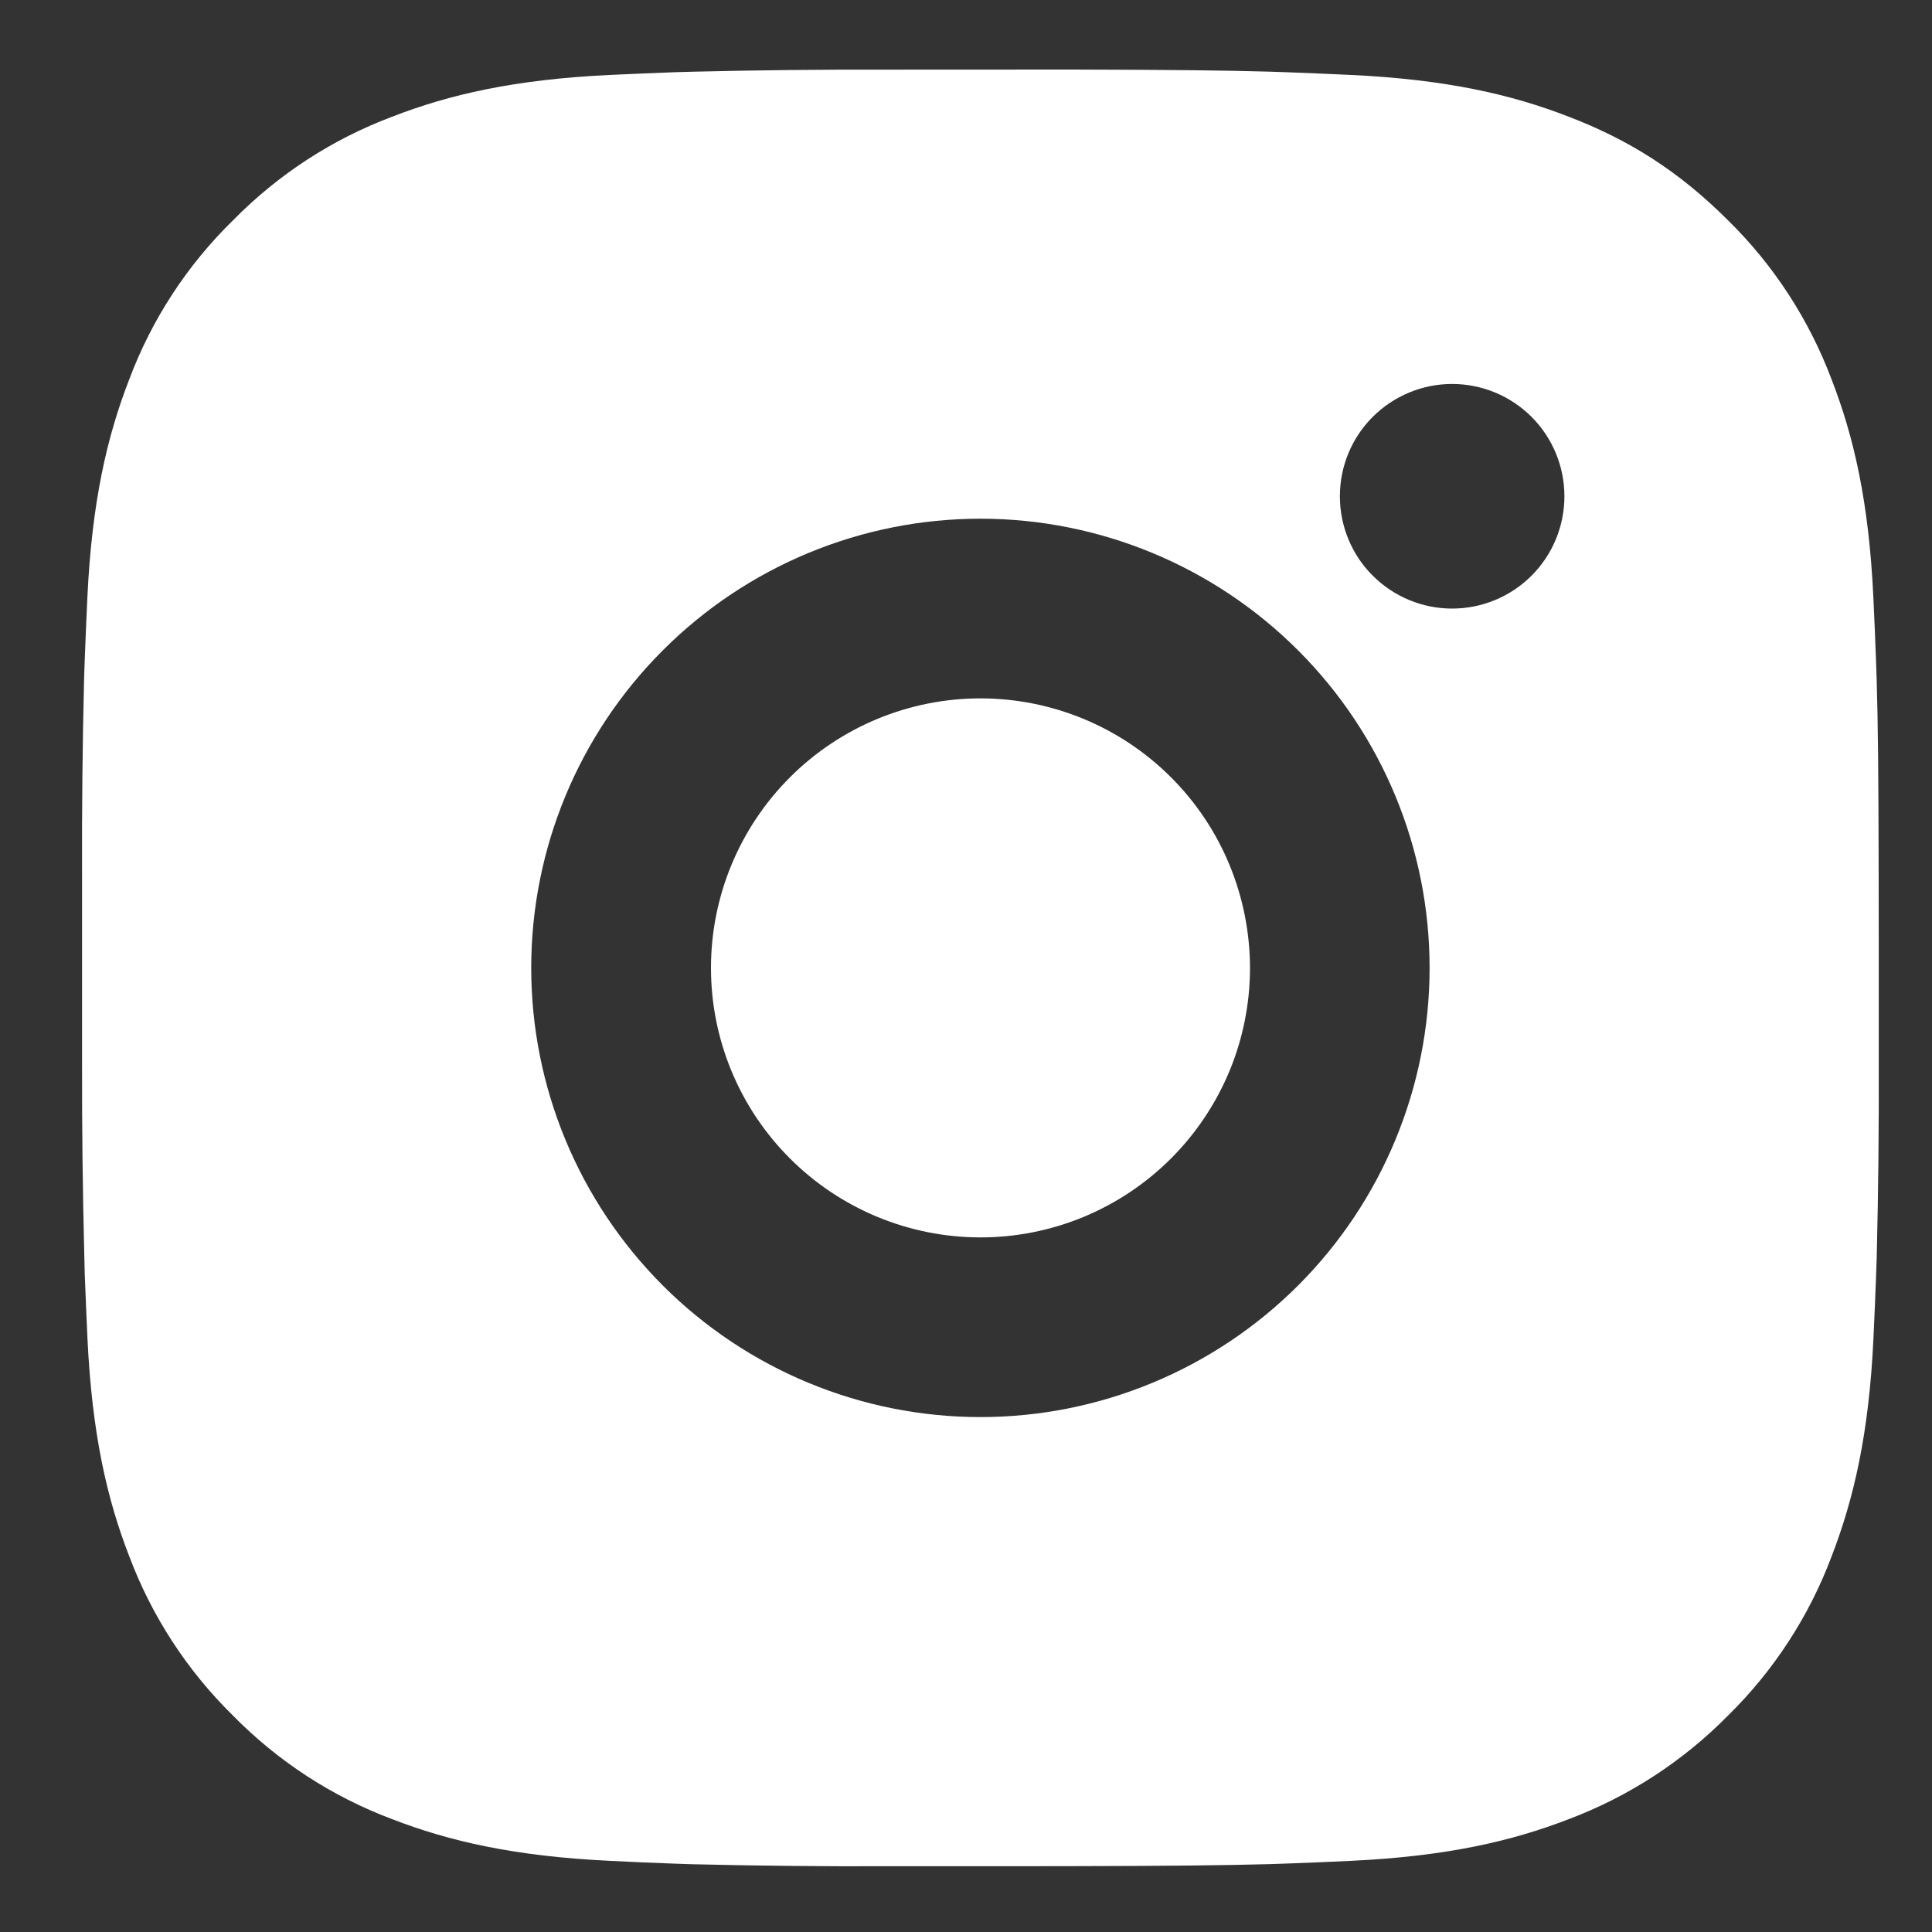 <svg width="23" height="23" viewBox="0 0 23 23" fill="none" xmlns="http://www.w3.org/2000/svg">
<rect x="0" y="0" width="23" height="23" fill="#333333" stroke="none"/>
<path id="Vector" d="M12.771 0.828C13.974 0.831 14.585 0.838 15.112 0.853L15.32 0.86C15.559 0.869 15.796 0.879 16.081 0.892C17.219 0.946 17.995 1.125 18.677 1.39C19.383 1.661 19.977 2.029 20.572 2.623C21.116 3.157 21.536 3.804 21.805 4.518C22.069 5.199 22.249 5.975 22.302 7.114C22.315 7.399 22.326 7.635 22.334 7.876L22.341 8.083C22.357 8.609 22.363 9.22 22.365 10.423L22.366 11.221V12.622C22.369 13.402 22.361 14.182 22.342 14.962L22.335 15.169C22.327 15.41 22.316 15.646 22.303 15.931C22.25 17.07 22.068 17.845 21.805 18.528C21.537 19.242 21.116 19.889 20.572 20.423C20.037 20.966 19.39 21.387 18.677 21.656C17.995 21.92 17.219 22.099 16.081 22.153C15.827 22.165 15.573 22.176 15.32 22.185L15.112 22.192C14.585 22.206 13.974 22.214 12.771 22.216L11.973 22.217H10.573C9.793 22.22 9.013 22.212 8.232 22.193L8.025 22.186C7.771 22.177 7.517 22.166 7.263 22.153C6.126 22.099 5.349 21.92 4.667 21.656C3.953 21.388 3.307 20.967 2.773 20.423C2.228 19.888 1.807 19.241 1.539 18.528C1.274 17.846 1.095 17.07 1.041 15.931C1.029 15.677 1.019 15.423 1.009 15.169L1.004 14.962C0.984 14.182 0.975 13.402 0.977 12.622V10.423C0.974 9.643 0.982 8.863 1.001 8.083L1.008 7.876C1.017 7.635 1.027 7.399 1.04 7.114C1.094 5.975 1.273 5.2 1.538 4.518C1.806 3.803 2.228 3.156 2.774 2.623C3.308 2.079 3.954 1.658 4.667 1.39C5.349 1.125 6.124 0.946 7.263 0.892C7.548 0.879 7.785 0.869 8.025 0.86L8.232 0.854C9.012 0.835 9.792 0.827 10.572 0.829L12.771 0.828ZM11.672 6.175C10.254 6.175 8.893 6.739 7.891 7.742C6.888 8.744 6.324 10.104 6.324 11.523C6.324 12.941 6.888 14.301 7.891 15.304C8.893 16.306 10.254 16.87 11.672 16.87C13.09 16.87 14.45 16.306 15.453 15.304C16.456 14.301 17.019 12.941 17.019 11.523C17.019 10.104 16.456 8.744 15.453 7.742C14.45 6.739 13.09 6.175 11.672 6.175ZM11.672 8.314C12.093 8.314 12.51 8.397 12.899 8.558C13.289 8.719 13.643 8.956 13.941 9.254C14.239 9.552 14.475 9.905 14.636 10.294C14.797 10.684 14.88 11.101 14.881 11.522C14.881 11.943 14.798 12.361 14.637 12.75C14.475 13.139 14.239 13.493 13.941 13.791C13.643 14.089 13.29 14.325 12.9 14.487C12.511 14.648 12.094 14.731 11.673 14.731C10.822 14.731 10.006 14.393 9.404 13.791C8.802 13.19 8.464 12.374 8.464 11.523C8.464 10.672 8.802 9.856 9.404 9.254C10.006 8.652 10.822 8.314 11.673 8.314M17.287 4.571C16.933 4.571 16.593 4.712 16.342 4.963C16.091 5.213 15.951 5.553 15.951 5.908C15.951 6.263 16.091 6.603 16.342 6.853C16.593 7.104 16.933 7.245 17.287 7.245C17.642 7.245 17.982 7.104 18.233 6.853C18.483 6.603 18.624 6.263 18.624 5.908C18.624 5.553 18.483 5.213 18.233 4.963C17.982 4.712 17.642 4.571 17.287 4.571Z" fill="white"/>
</svg>

